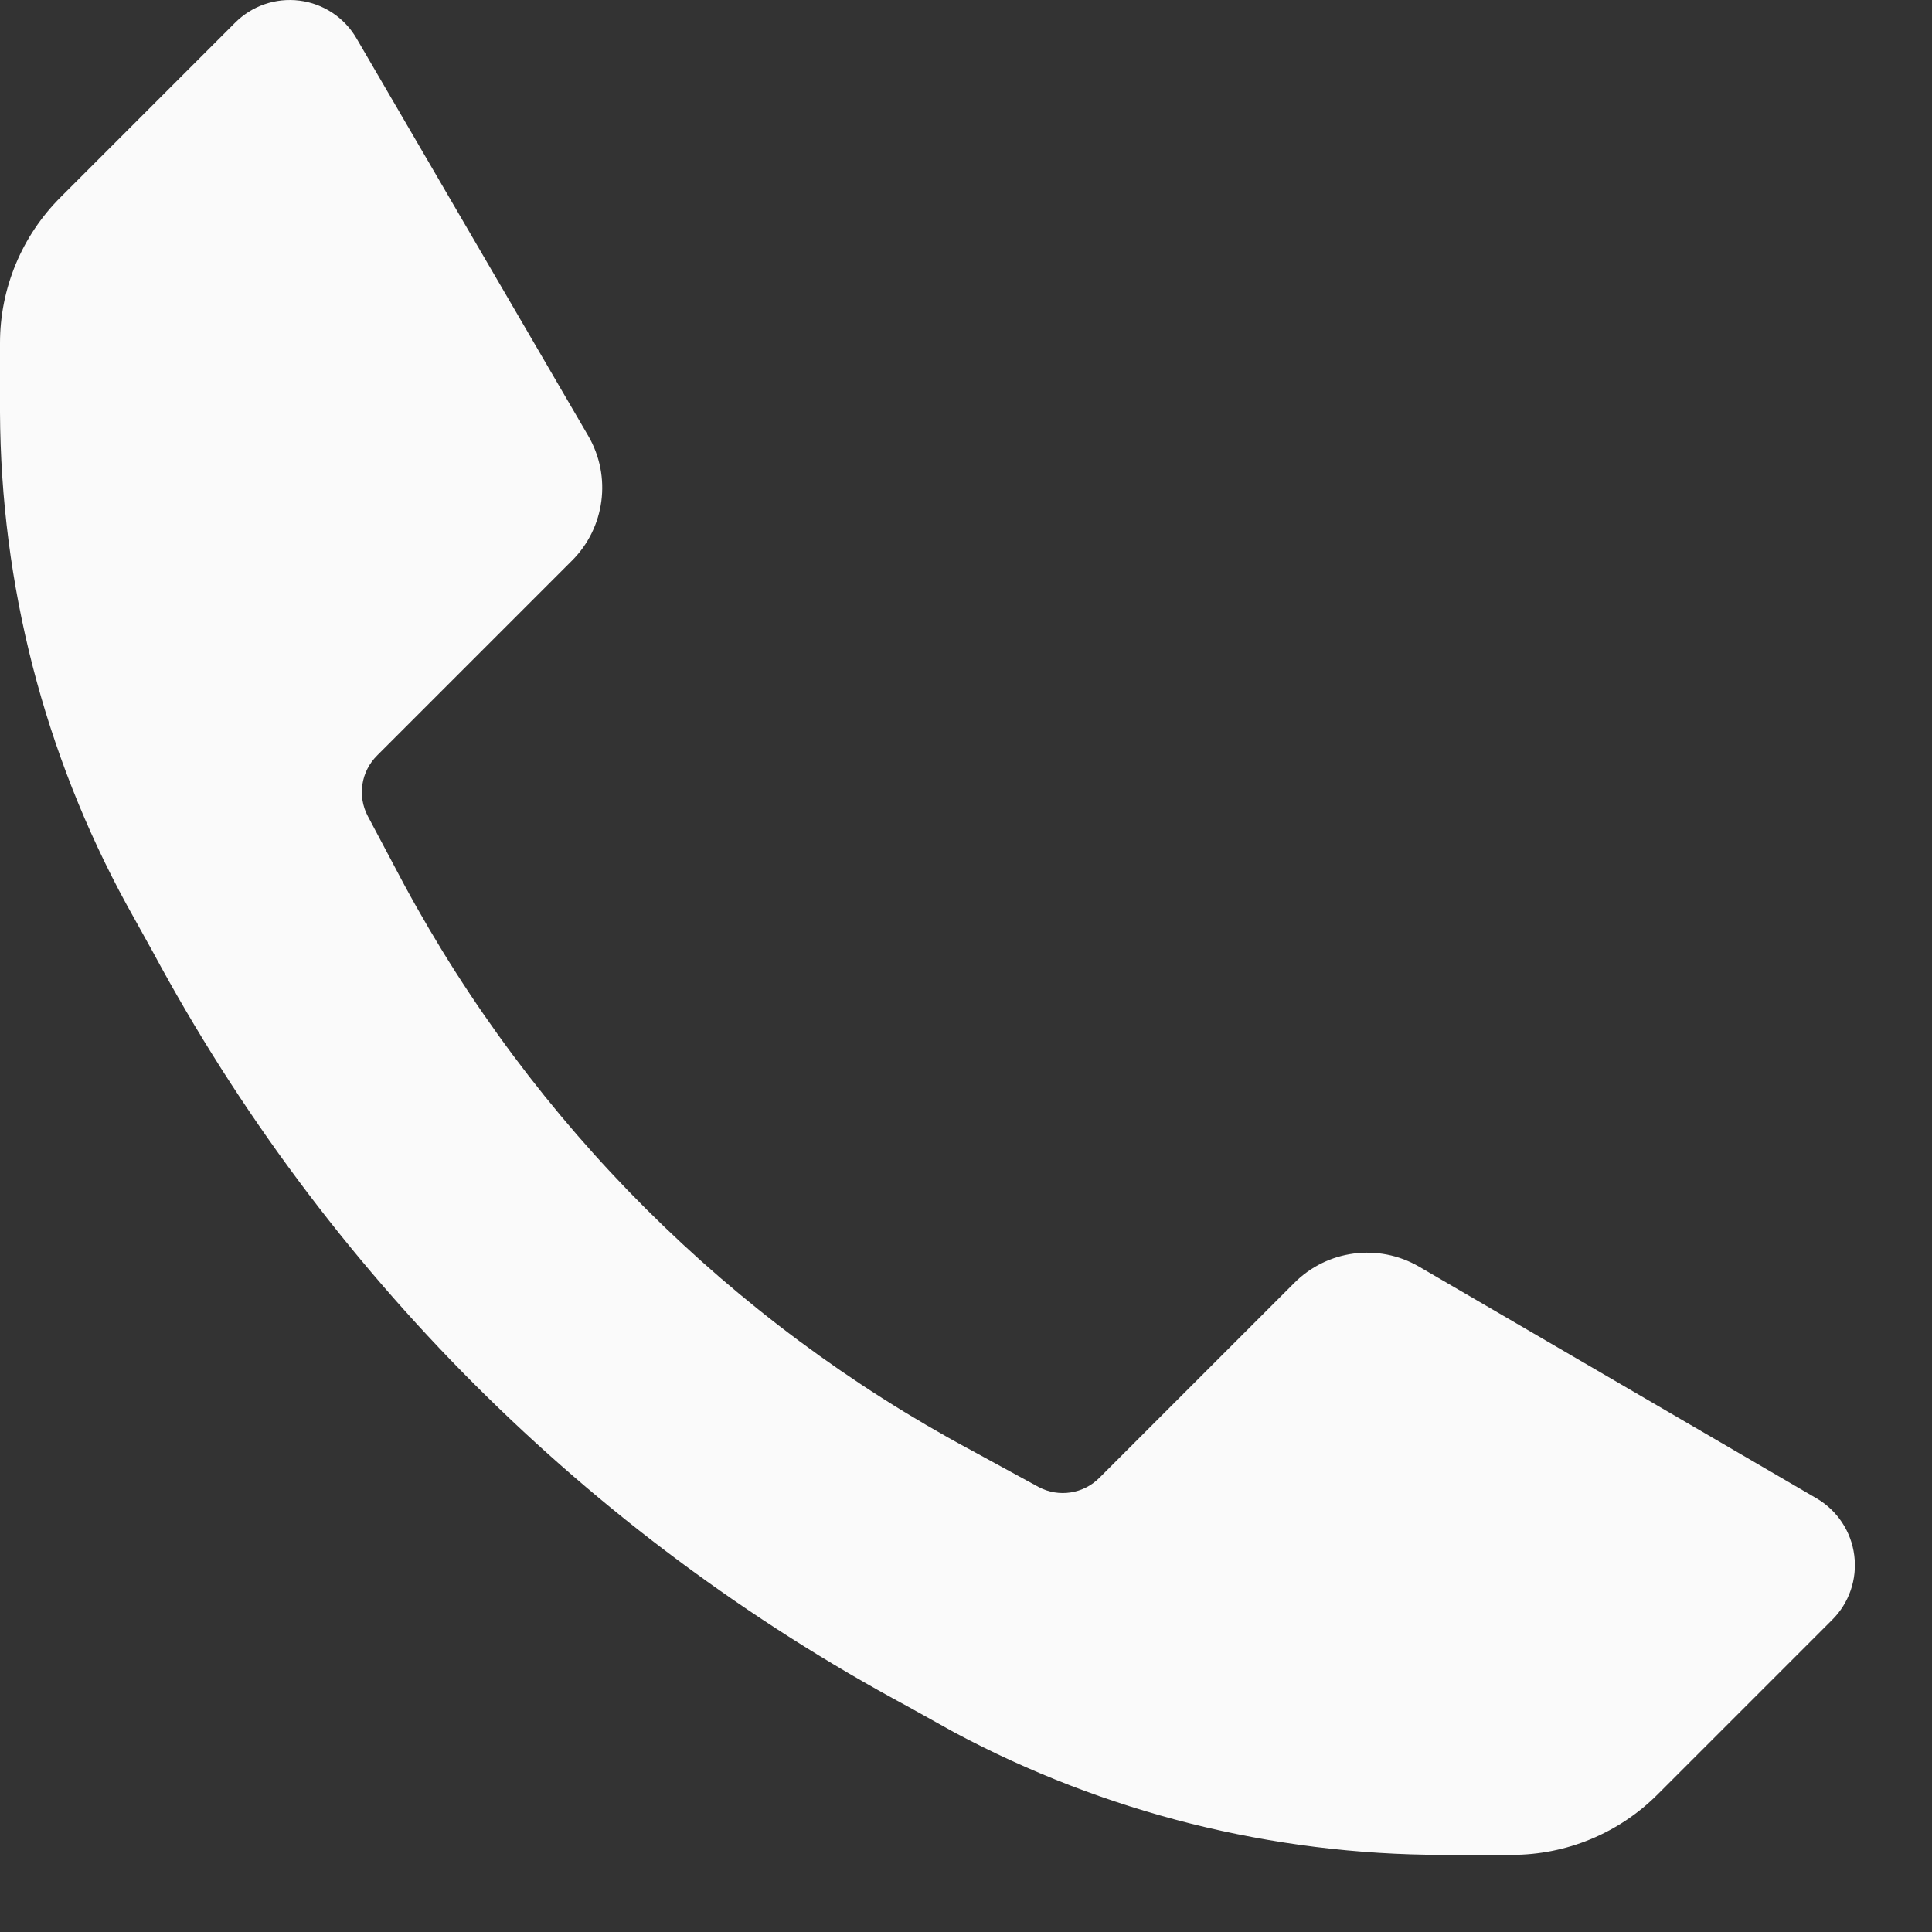 <svg width="25" height="25" viewBox="0 0 25 25" fill="none" xmlns="http://www.w3.org/2000/svg">
<rect x="0" y="0" width="25" height="25" fill="#333333" stroke="none"/>
<path d="M18.667 24.002C16.462 24 14.291 23.455 12.347 22.416L11.747 22.082C7.601 19.853 4.202 16.455 1.973 12.309L1.64 11.709C0.573 9.754 0.01 7.563 8.29008e-07 5.336V4.442C-0.001 3.732 0.283 3.05 0.787 2.549L3.04 0.296C3.259 0.075 3.568 -0.031 3.876 0.008C4.184 0.047 4.457 0.227 4.613 0.496L7.613 5.642C7.917 6.166 7.829 6.829 7.4 7.256L4.88 9.776C4.671 9.983 4.622 10.302 4.76 10.562L5.227 11.442C6.903 14.547 9.452 17.092 12.56 18.762L13.44 19.242C13.7 19.38 14.02 19.331 14.227 19.122L16.747 16.602C17.174 16.173 17.836 16.086 18.36 16.389L23.507 19.389C23.775 19.546 23.955 19.818 23.994 20.126C24.034 20.435 23.927 20.744 23.707 20.962L21.453 23.216C20.952 23.72 20.271 24.003 19.56 24.002H18.667Z" fill="#FAFAFA"/>
</svg>

